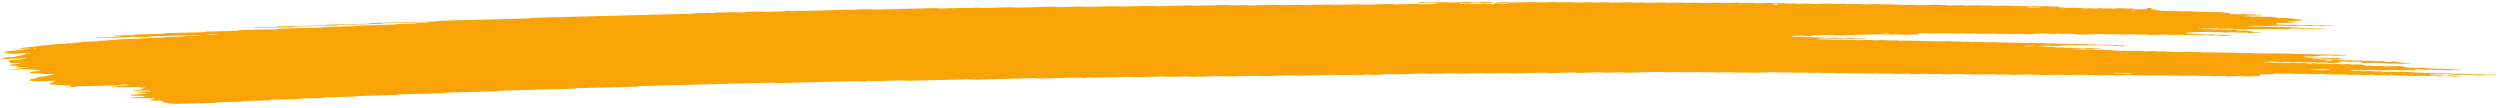 <svg width="463" height="20" viewBox="0 0 463 20" fill="none" xmlns="http://www.w3.org/2000/svg">
<path d="M434.635 10.271C434.002 10.287 433.363 10.298 432.744 10.322C432.342 10.337 432.167 10.294 431.898 10.271C431.808 10.263 431.712 10.248 431.629 10.25C431.003 10.265 430.377 10.283 429.751 10.301C429.56 10.34 429.44 10.391 429.147 10.41C428.86 10.427 428.521 10.427 428.202 10.436C427.78 10.447 427.358 10.458 426.937 10.468C426.726 10.473 426.554 10.492 426.485 10.527C426.472 10.533 426.613 10.548 426.69 10.557C426.947 10.586 427.198 10.62 427.48 10.642C427.749 10.664 428.081 10.628 428.369 10.656C429.018 10.717 429.024 10.716 429.516 10.705C429.938 10.694 430.359 10.682 430.781 10.674C430.864 10.672 430.96 10.687 431.05 10.694C431.32 10.716 431.494 10.765 431.89 10.746C432.19 10.732 432.522 10.729 432.835 10.72C433.099 10.749 433.343 10.781 433.625 10.804C433.888 10.826 433.965 10.842 433.826 10.871C433.699 10.897 433.52 10.908 433.283 10.91C433.072 10.911 432.862 10.92 432.651 10.925C432.542 10.928 432.44 10.93 432.338 10.933C431.935 10.944 431.935 10.944 431.198 10.881C430.909 10.857 430.584 10.891 430.308 10.868C430.122 10.852 429.962 10.829 429.782 10.812C429.705 10.805 429.583 10.804 429.488 10.806C429.168 10.813 428.849 10.818 428.542 10.831C428.325 10.84 428.198 10.867 428.225 10.895C428.232 10.906 428.386 10.921 428.475 10.922C428.68 10.924 428.897 10.91 429.095 10.917C429.287 10.924 429.486 10.944 429.628 10.965C429.917 11.011 430.242 10.97 430.517 10.982C430.805 10.995 431.043 11.034 431.319 11.057C431.39 11.063 431.524 11.053 431.632 11.05C431.945 11.043 432.259 11.037 432.572 11.03C432.835 11.059 433.117 11.085 433.355 11.117C433.786 11.176 434.247 11.198 434.802 11.17C435.115 11.154 435.422 11.16 435.673 11.198C435.93 11.237 436.224 11.233 436.55 11.225C436.85 11.217 437.156 11.196 437.464 11.223C438.132 11.284 438.138 11.287 438.924 11.263C439.16 11.256 439.339 11.254 439.519 11.277C439.686 11.297 439.866 11.315 440.039 11.335C440.352 11.328 440.672 11.321 440.985 11.313C441.387 11.302 441.611 11.316 441.709 11.371C441.768 11.404 441.795 11.435 441.936 11.457C442.104 11.485 442.283 11.484 442.525 11.476C442.755 11.469 442.921 11.458 443.016 11.422C443.054 11.408 443.13 11.394 443.2 11.382C443.257 11.373 443.346 11.36 443.397 11.361C443.493 11.365 443.621 11.376 443.654 11.389C443.972 11.508 443.972 11.509 444.293 11.543C444.646 11.582 445.012 11.616 445.333 11.659C445.622 11.697 445.909 11.681 446.222 11.681C446.459 11.68 446.614 11.706 446.595 11.732C446.583 11.746 446.494 11.768 446.418 11.77C445.792 11.79 445.159 11.807 444.527 11.821C444.45 11.822 444.353 11.805 444.264 11.796C444.084 11.778 443.923 11.751 443.731 11.745C443.539 11.739 443.316 11.754 443.105 11.759C442.894 11.764 442.671 11.777 442.478 11.769C442.286 11.761 442.132 11.733 441.952 11.714C441.869 11.705 441.753 11.692 441.683 11.695C441.217 11.719 440.87 11.687 440.536 11.643C440.466 11.635 440.344 11.629 440.255 11.631C439.513 11.648 438.779 11.668 438.038 11.686C437.737 11.694 437.493 11.66 437.427 11.602C437.394 11.569 437.329 11.537 437.328 11.505C437.325 11.445 436.972 11.413 436.717 11.42C436.295 11.43 435.867 11.438 435.452 11.453C435.114 11.465 434.825 11.453 434.594 11.418C434.324 11.377 434.017 11.385 433.711 11.396C433.481 11.404 433.418 11.437 433.434 11.518C433.449 11.584 433.341 11.605 432.926 11.616C432.402 11.63 431.871 11.644 431.341 11.655C431.258 11.656 431.162 11.64 431.078 11.631C430.898 11.613 430.737 11.585 430.545 11.579C430.353 11.572 430.13 11.587 429.919 11.593C429.708 11.598 429.485 11.612 429.293 11.605C429.101 11.598 428.94 11.569 428.767 11.55C428.683 11.541 428.58 11.528 428.497 11.53C428.076 11.538 427.654 11.55 427.232 11.561C426.76 11.573 426.76 11.573 426.086 11.512C425.778 11.485 425.472 11.506 425.172 11.514C424.852 11.522 424.552 11.526 424.301 11.487C424.134 11.461 423.948 11.446 423.75 11.451C423.219 11.463 422.696 11.477 422.165 11.489C422.076 11.492 421.954 11.487 421.883 11.478C421.543 11.437 421.209 11.404 420.737 11.425C420.328 11.443 419.887 11.444 419.478 11.461C419.255 11.47 419.154 11.501 419.199 11.526C419.225 11.538 419.36 11.553 419.45 11.553C419.654 11.554 419.878 11.539 420.07 11.545C420.467 11.557 420.668 11.639 421.185 11.617C421.491 11.603 421.811 11.598 422.131 11.594C422.214 11.593 422.304 11.611 422.394 11.621C422.651 11.648 422.876 11.682 423.246 11.664C423.552 11.65 423.878 11.646 424.191 11.639C424.69 11.626 424.69 11.627 425.338 11.686C425.646 11.715 425.952 11.692 426.252 11.685C426.476 11.68 426.686 11.67 426.866 11.684C427.142 11.705 427.342 11.752 427.68 11.749C428 11.746 428.313 11.732 428.632 11.727C428.831 11.724 429.017 11.74 429.177 11.766C429.345 11.793 429.524 11.805 429.741 11.799C430.054 11.791 430.374 11.781 430.693 11.776C430.783 11.775 430.886 11.784 430.969 11.791C431.149 11.809 431.322 11.83 431.495 11.848C431.808 11.842 432.128 11.84 432.435 11.828C432.671 11.819 432.837 11.823 433.03 11.843C433.274 11.87 433.474 11.917 433.869 11.894C434.067 11.883 434.298 11.886 434.495 11.876C434.738 11.863 434.904 11.868 435.078 11.898C435.406 11.954 435.816 11.954 436.237 11.933C436.696 11.909 437.043 11.937 437.39 11.98C437.756 12.025 437.756 12.024 438.041 12.133C438.125 12.164 438.362 12.179 438.56 12.173C438.893 12.163 439.181 12.168 439.425 12.205C439.682 12.246 439.989 12.241 440.302 12.23C440.717 12.215 441.132 12.202 441.473 12.259C441.641 12.287 441.82 12.293 442.043 12.287C442.676 12.269 443.315 12.258 443.934 12.236C444.311 12.222 444.53 12.253 444.786 12.28C445.133 12.316 445.512 12.349 445.514 12.426C445.515 12.439 445.605 12.454 445.682 12.464C445.849 12.484 446.029 12.502 446.202 12.522C446.459 12.551 446.709 12.576 447.06 12.56C447.367 12.547 447.693 12.543 448.006 12.534C448.319 12.525 448.606 12.52 448.889 12.557C449.217 12.6 449.564 12.64 449.936 12.671C450.199 12.694 450.543 12.655 450.825 12.686C450.998 12.704 451.165 12.726 451.351 12.742C451.428 12.749 451.55 12.744 451.652 12.742C451.863 12.738 452.08 12.735 452.285 12.725C452.521 12.714 452.7 12.716 452.88 12.738C453.047 12.759 453.214 12.787 453.406 12.793C453.694 12.802 454.012 12.763 454.302 12.808C454.45 12.831 454.636 12.852 454.828 12.859C455.02 12.866 455.243 12.851 455.448 12.852C455.538 12.852 455.647 12.868 455.698 12.88C455.731 12.887 455.687 12.906 455.642 12.916C455.585 12.928 455.503 12.943 455.42 12.945C454.787 12.963 454.155 12.978 453.522 12.995C453.145 13.005 453.145 13.005 452.382 12.943C452.202 12.928 452.004 12.931 451.781 12.938C451.481 12.947 451.174 12.964 450.86 12.946C450.449 12.88 449.943 12.874 449.407 12.9C449.184 12.91 448.979 12.911 448.812 12.892C448.459 12.854 448.087 12.82 447.772 12.776C447.528 12.742 447.412 12.739 447.312 12.786C447.28 12.801 447.249 12.816 447.256 12.83C447.296 12.879 447.368 12.928 447.408 12.977C447.421 12.991 447.371 13.006 447.34 13.021C447.239 13.062 447.104 13.059 446.879 13.025C446.654 12.991 446.385 12.968 446.027 12.984C445.721 12.998 445.388 12.996 445.082 13.011C444.609 13.033 444.276 13.001 443.935 12.959C443.865 12.95 443.743 12.945 443.653 12.947C442.702 12.97 441.756 12.996 440.804 13.019C440.6 13.024 440.414 13.009 440.253 12.982C440.086 12.956 439.9 12.942 439.695 12.947C438.852 12.968 438.008 12.987 437.165 13.013C436.82 13.024 436.545 13.011 436.307 12.976C436.127 12.951 435.96 12.943 435.737 12.946C435.494 12.949 435.322 12.959 435.201 12.988C435.087 13.015 435.171 13.032 435.427 13.053C435.703 13.077 435.96 13.107 436.223 13.135C436.434 13.131 436.645 13.123 436.85 13.124C436.939 13.124 437.023 13.142 437.113 13.151C437.37 13.18 437.607 13.208 437.971 13.193C438.278 13.179 438.604 13.176 438.917 13.167C439.351 13.156 439.351 13.156 440.057 13.218C440.236 13.233 440.428 13.232 440.658 13.223C440.856 13.216 441.061 13.23 441.203 13.26C441.261 13.271 441.243 13.291 441.123 13.356C441.125 13.404 441.259 13.383 441.302 13.351C441.371 13.306 441.236 13.291 440.981 13.316C440.803 13.334 440.714 13.359 440.76 13.38C440.786 13.391 440.908 13.404 441.123 13.356C441.684 13.297 442.112 13.29 442.521 13.274C442.763 13.265 442.917 13.269 443.11 13.295C443.341 13.325 443.573 13.357 443.949 13.342C444.358 13.324 444.793 13.322 445.208 13.307C445.591 13.293 445.791 13.336 446.035 13.362C446.33 13.392 446.655 13.358 446.924 13.375C447.206 13.393 447.406 13.436 447.732 13.444C448.204 13.417 448.507 13.466 448.866 13.499C449.148 13.523 449.48 13.502 449.78 13.491C450.119 13.479 450.4 13.49 450.638 13.525C450.908 13.565 451.209 13.556 451.515 13.547C452.231 13.527 452.256 13.525 452.674 13.579C452.976 13.618 453.263 13.6 453.563 13.595C453.827 13.622 454.083 13.65 454.359 13.674C454.43 13.68 454.564 13.67 454.672 13.667C454.985 13.659 455.305 13.651 455.618 13.643C455.829 13.638 456.052 13.623 456.244 13.629C456.436 13.636 456.597 13.664 456.77 13.683C456.944 13.701 457.123 13.72 457.29 13.74C457.547 13.769 457.791 13.794 458.149 13.779C458.455 13.766 458.775 13.762 459.094 13.753C459.497 13.742 459.484 13.745 460.234 13.804C460.638 13.836 461.052 13.797 461.462 13.793C461.666 13.791 461.865 13.802 462.006 13.83C462.064 13.842 462.046 13.862 462.066 13.878C461.012 13.905 459.951 13.928 458.91 13.961C458.507 13.974 458.295 13.938 458.077 13.909C457.717 13.862 457.246 13.931 456.905 13.87C456.699 13.833 456.404 13.813 456.053 13.831C455.849 13.841 455.631 13.839 455.421 13.848C454.884 13.87 454.392 13.871 453.961 13.804C453.813 13.78 453.602 13.767 453.447 13.745C453.267 13.72 453.094 13.706 452.883 13.711C451.931 13.735 450.986 13.759 450.04 13.785C449.957 13.787 449.875 13.802 449.805 13.812C449.627 13.84 449.685 13.862 449.973 13.879C450.07 13.885 450.147 13.898 450.237 13.908C450.41 13.926 450.571 13.956 450.763 13.963C450.955 13.97 451.179 13.956 451.389 13.951C451.6 13.946 451.824 13.931 452.016 13.937C452.208 13.944 452.368 13.972 452.548 13.99C452.632 13.999 452.735 14.013 452.818 14.012C453.24 14.006 453.655 13.995 454.076 13.986C454.34 14.013 454.565 14.051 454.878 14.06C455.077 14.066 455.288 14.055 455.492 14.057C455.582 14.058 455.697 14.073 455.743 14.085C455.768 14.093 455.686 14.113 455.623 14.123C455.381 14.16 455.048 14.153 454.748 14.165C454.422 14.178 454.128 14.174 453.877 14.136C453.71 14.111 453.524 14.097 453.32 14.102C452.789 14.115 452.265 14.13 451.735 14.14C451.646 14.143 451.537 14.134 451.453 14.127C450.78 14.067 450.78 14.065 450.307 14.078C449.611 14.097 449.611 14.097 449.142 14.045C449.052 14.035 448.955 14.016 448.879 14.017C448.137 14.033 447.403 14.049 446.668 14.072C446.425 14.079 446.259 14.079 446.079 14.053C445.925 14.032 445.745 14.007 445.553 14.001C445.354 13.995 445.138 14.01 444.927 14.015C444.716 14.02 444.493 14.033 444.307 14.025C444.115 14.017 443.947 13.99 443.78 13.97C443.607 13.95 443.422 13.951 443.185 13.959C442.457 13.981 442.451 13.979 441.726 13.918C441.642 13.911 441.533 13.903 441.444 13.905C440.914 13.917 440.39 13.932 439.86 13.944C439.655 13.949 439.456 13.936 439.315 13.907C439.257 13.896 439.275 13.876 439.235 13.838C439.19 13.829 439.242 13.845 439.255 13.859C439.351 13.857 439.466 13.859 439.536 13.851C439.715 13.832 439.803 13.808 439.758 13.787C439.732 13.777 439.61 13.763 439.533 13.763C439.393 13.763 439.272 13.784 439.235 13.838C438.834 13.87 438.405 13.877 437.99 13.893C437.748 13.903 437.594 13.898 437.401 13.873C437.17 13.841 436.932 13.811 436.556 13.826C436.147 13.844 435.712 13.847 435.291 13.861C434.805 13.877 434.591 13.789 434.182 13.791C433.76 13.793 433.338 13.809 432.917 13.821C432.546 13.831 432.546 13.831 431.777 13.768C431.494 13.744 431.163 13.778 430.887 13.754C430.701 13.738 430.54 13.715 430.361 13.698C430.284 13.691 430.162 13.691 430.067 13.693C429.536 13.705 428.999 13.713 428.489 13.735C427.908 13.761 427.465 13.733 427.048 13.675C426.524 13.686 425.993 13.692 425.476 13.711C425.099 13.725 424.88 13.693 424.624 13.666C424.534 13.657 424.457 13.642 424.36 13.639C424.264 13.635 424.149 13.643 424.047 13.645C423.626 13.656 423.191 13.661 422.782 13.679C422.278 13.702 422.083 13.621 421.693 13.612C421.432 13.66 421.294 13.726 420.776 13.731C420.355 13.735 419.933 13.751 419.511 13.762C419.301 13.767 419.09 13.773 418.879 13.777C418.54 13.787 418.382 13.825 418.454 13.884C418.494 13.916 418.527 13.949 418.56 13.981C418.626 14.039 418.468 14.088 418.2 14.095C417.459 14.114 416.724 14.134 415.983 14.151C415.785 14.156 415.592 14.139 415.432 14.113C415.264 14.086 415.079 14.075 414.874 14.079C414.133 14.098 413.398 14.118 412.657 14.135C412.574 14.137 412.465 14.127 412.382 14.12C412.202 14.102 412.029 14.081 411.855 14.062C411.433 14.072 411.018 14.078 410.603 14.089C409.932 14.107 409.932 14.108 409.438 14.054C409.348 14.044 409.258 14.026 409.175 14.027C408.855 14.031 408.542 14.041 408.223 14.05C407.284 14.075 407.283 14.075 407.007 14.046C406.757 14.018 406.532 13.985 406.155 14.001C405.747 14.019 405.312 14.025 404.89 14.035C404.577 14.042 404.264 14.05 403.951 14.052C403.868 14.053 403.778 14.034 403.688 14.024C403.431 13.994 403.181 13.969 402.829 13.986C402.625 13.996 402.408 13.998 402.197 14.003C401.648 14.017 401.648 14.017 400.744 13.958C400.654 13.952 400.545 13.945 400.456 13.948C399.715 13.966 398.98 13.986 398.239 14.003C398.149 14.005 398.04 13.999 397.951 13.994C396.938 13.937 396.938 13.937 395.865 13.965C395.456 13.975 395.443 13.979 395.013 13.927C394.82 13.904 394.66 13.893 394.437 13.9C393.593 13.924 392.743 13.94 391.907 13.968C391.53 13.98 391.311 13.95 391.055 13.924C390.965 13.915 390.868 13.895 390.791 13.896C389.948 13.915 389.105 13.938 388.261 13.957C388.185 13.959 388.088 13.939 387.998 13.931C387.825 13.913 387.658 13.886 387.466 13.88C387.267 13.875 387.05 13.889 386.833 13.894C386.303 13.907 386.303 13.906 385.687 13.848C385.603 13.841 385.494 13.83 385.411 13.832C384.568 13.852 383.718 13.869 382.881 13.897C382.402 13.913 382.075 13.885 381.735 13.844C381.664 13.835 381.542 13.831 381.453 13.833C380.501 13.856 379.555 13.881 378.603 13.904C378.405 13.909 378.213 13.893 378.052 13.867C377.795 13.827 377.495 13.832 377.175 13.841C376.441 13.861 376.434 13.861 375.998 13.813C375.908 13.804 375.83 13.791 375.734 13.786C375.645 13.781 375.53 13.784 375.434 13.786C375.012 13.796 374.591 13.807 374.169 13.818C373.747 13.829 373.319 13.835 372.904 13.851C372.393 13.872 372.148 13.808 371.788 13.779C371.265 13.792 370.728 13.8 370.211 13.821C369.815 13.836 369.628 13.793 369.365 13.771C369.275 13.763 369.178 13.746 369.095 13.748C368.143 13.77 367.191 13.794 366.246 13.821C366.016 13.827 365.862 13.819 365.67 13.795C365.239 13.742 365.22 13.744 364.504 13.764C364.191 13.773 363.891 13.781 363.621 13.741C363.383 13.704 363.095 13.695 362.757 13.707C362.342 13.722 361.913 13.73 361.492 13.74C361.07 13.751 360.649 13.766 360.227 13.771C359.888 13.776 359.682 13.73 359.412 13.706C359.329 13.699 359.214 13.698 359.118 13.7C358.696 13.709 358.262 13.716 357.853 13.733C357.355 13.754 357.078 13.7 356.725 13.668C356.648 13.662 356.52 13.666 356.424 13.668C355.683 13.686 354.949 13.706 354.208 13.725C353.944 13.699 353.675 13.673 353.412 13.647C352.99 13.657 352.568 13.668 352.147 13.677C351.827 13.685 351.501 13.688 351.201 13.703C350.812 13.723 350.618 13.677 350.355 13.654C350.266 13.646 350.169 13.63 350.086 13.632C349.556 13.643 349.025 13.655 348.502 13.671C348.003 13.688 347.802 13.6 347.393 13.601C346.971 13.602 346.536 13.615 346.128 13.633C345.655 13.653 345.322 13.622 344.981 13.58C344.911 13.571 344.789 13.566 344.699 13.568C344.169 13.58 343.645 13.595 343.115 13.607C343.026 13.609 342.917 13.604 342.827 13.598C341.814 13.54 341.814 13.539 341.374 13.551C341.061 13.559 340.741 13.569 340.422 13.574C340.332 13.576 340.223 13.567 340.14 13.559C339.472 13.499 339.472 13.498 338.993 13.51C338.572 13.521 338.15 13.532 337.728 13.543C337.465 13.517 337.196 13.491 336.932 13.465C336.409 13.478 335.872 13.488 335.354 13.505C335.112 13.513 334.952 13.51 334.765 13.486C334.534 13.456 334.303 13.422 333.92 13.439C333.511 13.457 333.076 13.459 332.661 13.473C332.163 13.491 331.955 13.402 331.552 13.403C331.13 13.404 330.696 13.417 330.287 13.435C329.815 13.456 329.481 13.424 329.141 13.382C329.07 13.373 328.948 13.368 328.859 13.37C327.696 13.399 326.54 13.428 325.377 13.459C324.662 13.477 324.662 13.478 323.298 13.425C323.202 13.421 323.099 13.417 323.003 13.419C322.581 13.428 322.147 13.435 321.738 13.452C321.24 13.472 320.963 13.419 320.61 13.387C320.533 13.38 320.412 13.384 320.31 13.386C319.99 13.393 319.677 13.402 319.358 13.41C318.936 13.421 318.515 13.432 318.093 13.443C317.83 13.417 317.56 13.391 317.297 13.365C316.773 13.378 316.236 13.385 315.719 13.406C315.323 13.422 315.136 13.38 314.873 13.357C314.783 13.349 314.687 13.332 314.604 13.333C313.652 13.355 312.7 13.378 311.755 13.406C311.365 13.418 311.184 13.373 310.921 13.351C310.831 13.344 310.729 13.331 310.646 13.333C310.013 13.347 309.381 13.364 308.748 13.381C308.39 13.391 308.39 13.391 307.608 13.33C307.518 13.323 307.416 13.316 307.326 13.318C305.32 13.368 303.32 13.421 301.314 13.47C301.11 13.475 300.924 13.46 300.763 13.434C300.596 13.407 300.41 13.394 300.205 13.399C299.362 13.419 298.512 13.438 297.676 13.464C297.331 13.475 297.055 13.462 296.817 13.428C296.637 13.402 296.471 13.393 296.247 13.399C295.826 13.411 295.404 13.421 294.982 13.431C294.561 13.442 294.139 13.453 293.717 13.464C293.296 13.475 292.867 13.481 292.452 13.498C291.942 13.519 291.69 13.458 291.337 13.427C290.705 13.442 290.072 13.457 289.446 13.473C288.603 13.494 287.759 13.517 286.916 13.537C286.839 13.539 286.743 13.521 286.653 13.512C286.39 13.488 286.197 13.453 285.807 13.464C283.916 13.517 282.012 13.561 280.115 13.613C279.719 13.624 279.545 13.582 279.275 13.559C279.185 13.552 279.083 13.539 279 13.54C277.945 13.565 276.891 13.593 275.837 13.62C275.409 13.631 275.409 13.631 274.691 13.57C274.607 13.563 274.498 13.554 274.409 13.556C273.035 13.59 271.668 13.626 270.294 13.661C270.09 13.666 269.904 13.652 269.737 13.625C269.576 13.599 269.384 13.584 269.185 13.589C267.92 13.621 266.649 13.652 265.391 13.686C265.052 13.696 264.77 13.688 264.526 13.652C264.352 13.627 264.179 13.616 263.962 13.622C262.065 13.671 260.167 13.717 258.27 13.769C257.906 13.779 257.649 13.76 257.418 13.728C257.232 13.702 257.071 13.697 256.841 13.701C256.599 13.706 256.452 13.717 256.319 13.747C256.148 13.785 256.041 13.833 255.631 13.836C255.209 13.839 254.781 13.851 254.366 13.868C253.971 13.885 253.784 13.841 253.533 13.814C253.347 13.796 253.174 13.793 252.938 13.802C252.721 13.809 252.587 13.826 252.46 13.858C252.182 13.925 252.156 13.925 251.809 13.883C251.623 13.86 251.456 13.842 251.251 13.846C250.408 13.866 249.565 13.888 248.721 13.911C248.236 13.924 248.23 13.926 247.863 13.877C247.683 13.852 247.51 13.84 247.299 13.846C244.98 13.906 242.661 13.963 240.342 14.026C239.985 14.036 239.741 14.015 239.484 13.986C239.4 13.976 239.317 13.962 239.221 13.958C239.125 13.954 239.016 13.958 238.914 13.96C237.227 14.003 235.534 14.044 233.854 14.091C233.471 14.102 233.265 14.071 233.002 14.045C232.912 14.037 232.835 14.023 232.739 14.019C232.643 14.016 232.528 14.023 232.426 14.026C230.739 14.069 229.046 14.109 227.366 14.157C226.963 14.168 226.789 14.127 226.526 14.105C226.436 14.097 226.34 14.082 226.257 14.084C225.727 14.095 225.203 14.11 224.673 14.123C223.408 14.156 222.142 14.187 220.878 14.22C220.392 14.233 220.178 14.146 219.769 14.15C219.238 14.155 218.715 14.175 218.184 14.189C217.763 14.2 217.341 14.21 216.919 14.221C216.504 14.232 216.504 14.232 215.466 14.175C215.376 14.171 215.267 14.164 215.178 14.166C213.702 14.203 212.22 14.239 210.751 14.279C210.412 14.288 210.13 14.283 209.886 14.247C209.713 14.221 209.533 14.208 209.322 14.214C207.105 14.271 204.895 14.328 202.678 14.383C202.595 14.385 202.486 14.375 202.402 14.367C202.223 14.35 202.049 14.329 201.876 14.311C201.749 14.333 201.583 14.354 201.501 14.38C201.387 14.414 201.234 14.424 200.991 14.43C200.749 14.436 200.595 14.434 200.402 14.408C200.171 14.377 199.934 14.352 199.557 14.362C197.238 14.425 194.918 14.482 192.599 14.543C192.216 14.553 192.036 14.51 191.766 14.487C191.676 14.48 191.573 14.47 191.49 14.472C190.538 14.494 189.593 14.519 188.641 14.543C186.003 14.611 183.364 14.675 180.732 14.746C180.253 14.759 179.926 14.735 179.585 14.693C179.515 14.684 179.393 14.679 179.304 14.681C175.611 14.774 171.918 14.869 168.232 14.963C168.034 14.968 167.841 14.952 167.681 14.927C167.513 14.9 167.327 14.887 167.123 14.892C165.436 14.935 163.75 14.978 162.063 15.022C161.642 15.033 161.635 15.033 161.199 14.986C161.109 14.976 161.012 14.958 160.942 14.96C160.795 14.965 160.655 14.989 160.554 15.023C160.453 15.058 160.294 15.068 160.057 15.075C159.814 15.082 159.655 15.079 159.468 15.056C159.231 15.026 159.012 14.998 158.629 15.008C153.78 15.135 148.931 15.257 144.082 15.383C143.692 15.393 143.511 15.352 143.242 15.329C143.152 15.322 143.062 15.312 142.966 15.31C142.864 15.309 142.756 15.314 142.653 15.317C134.744 15.519 126.835 15.722 118.926 15.923C118.453 15.935 118.459 15.935 117.945 16.026C117.881 16.037 117.799 16.051 117.709 16.053C115.288 16.117 112.86 16.178 110.432 16.24C109.378 16.267 108.324 16.295 107.27 16.32C106.893 16.329 106.893 16.329 105.995 16.436C105.919 16.445 105.83 16.457 105.74 16.459C101.524 16.567 97.307 16.675 93.084 16.781C92.752 16.789 92.484 16.807 92.332 16.854C92.225 16.888 92.085 16.907 91.874 16.913C88.922 16.989 85.971 17.065 83.013 17.139C82.662 17.148 82.451 17.175 82.28 17.217C82.223 17.231 82.173 17.246 82.09 17.256C82.013 17.265 81.899 17.268 81.803 17.271C79.273 17.335 76.743 17.402 74.207 17.464C73.83 17.473 73.677 17.509 73.493 17.547C73.43 17.56 73.386 17.578 73.303 17.587C73.22 17.595 73.099 17.595 72.996 17.597C70.888 17.65 68.78 17.705 66.672 17.759C66.262 17.754 66.175 17.811 65.978 17.845C65.908 17.857 65.857 17.873 65.775 17.881C65.685 17.889 65.57 17.888 65.461 17.89C63.775 17.933 62.088 17.978 60.395 18.018C60.005 18.027 59.931 18.077 59.721 18.111C59.651 18.122 59.581 18.139 59.498 18.142C58.444 18.171 57.39 18.198 56.336 18.224C55.984 18.232 55.984 18.231 55.368 18.329C55.298 18.34 55.215 18.352 55.126 18.355C53.547 18.396 51.963 18.436 50.379 18.477C50.174 18.482 50.035 18.505 49.933 18.539C49.832 18.572 49.686 18.594 49.482 18.599C48.217 18.632 46.952 18.666 45.687 18.695C45.335 18.703 45.106 18.728 44.954 18.772C44.84 18.806 44.7 18.822 44.477 18.828C43.212 18.86 41.947 18.895 40.675 18.923C40.305 18.931 40.114 18.964 39.962 19.006C39.842 19.039 39.701 19.051 39.465 19.057C37.146 19.114 34.82 19.172 32.508 19.236C32.118 19.247 31.919 19.212 31.662 19.188C31.296 19.153 30.956 19.116 30.953 19.039C30.953 19.027 30.843 19.014 30.766 19.004C30.195 18.93 30.195 18.93 30.102 18.852C30.049 18.803 29.99 18.754 29.943 18.705C29.857 18.624 29.652 18.604 29.064 18.619C28.853 18.624 28.642 18.631 28.431 18.634C28.118 18.642 27.881 18.609 27.821 18.55C27.788 18.518 27.748 18.485 27.715 18.453C28.035 18.445 28.028 18.444 28.587 18.325C28.821 18.274 28.821 18.274 28.366 18.224C28.192 18.206 28.025 18.185 27.839 18.167C27.756 18.16 27.647 18.155 27.557 18.157C27.027 18.169 26.503 18.182 25.979 18.196C25.136 18.218 25.136 18.218 24.275 18.118C24.205 18.11 24.095 18.095 24.108 18.088C24.177 18.051 24.349 18.035 24.566 18.031C24.886 18.025 25.199 18.015 25.512 18.008C25.723 18.003 25.933 17.997 26.144 17.992C26.341 17.954 26.544 17.918 26.729 17.879C27.021 17.82 27.02 17.818 26.616 17.777C26.359 17.75 26.083 17.725 25.82 17.7C25.507 17.707 25.188 17.716 24.875 17.723C24.479 17.732 24.318 17.714 24.213 17.65C24.122 17.594 24.229 17.546 24.535 17.534C24.848 17.522 25.142 17.514 25.3 17.464C25.452 17.415 25.72 17.397 26.052 17.393C26.263 17.39 26.474 17.383 26.685 17.377C26.959 17.369 27.105 17.319 27.045 17.262C27.012 17.226 26.947 17.196 26.697 17.188C25.589 17.154 25.576 17.155 25.024 17.088C24.973 17.082 24.934 17.064 24.953 17.055C24.984 17.041 25.054 17.019 25.13 17.016C25.865 16.994 26.599 16.974 27.334 16.959C27.577 16.954 27.756 16.948 27.838 16.911C27.951 16.861 27.898 16.815 27.673 16.78C27.602 16.77 27.487 16.756 27.41 16.757C26.567 16.775 25.73 16.797 24.886 16.815C24.81 16.817 24.668 16.801 24.636 16.788C24.571 16.764 24.666 16.733 24.889 16.722C25.183 16.707 25.483 16.706 25.68 16.657C25.952 16.587 26.289 16.523 26.593 16.456C26.644 16.444 26.726 16.421 26.707 16.419C26.547 16.398 26.36 16.381 26.193 16.36C25.911 16.326 25.909 16.278 25.971 16.232C26.021 16.194 26.212 16.18 26.449 16.18C26.551 16.179 26.679 16.179 26.762 16.171C26.979 16.149 27.048 16.121 26.938 16.101C26.874 16.089 26.758 16.072 26.682 16.074C25.314 16.107 23.941 16.139 22.58 16.179C22.178 16.191 21.991 16.154 21.747 16.128C21.561 16.107 21.388 16.099 21.158 16.114C20.941 16.128 20.73 16.12 20.595 16.087C20.485 16.061 20.676 16.038 21.193 16.012C21.288 16.008 21.397 16.005 21.467 15.995C22.205 15.888 22.205 15.887 22.716 15.873C23.214 15.861 23.214 15.86 23.474 15.802C23.595 15.776 23.728 15.749 23.842 15.722C23.887 15.711 23.963 15.691 23.937 15.685C23.795 15.655 23.603 15.648 23.379 15.655C22.881 15.672 22.293 15.658 22.034 15.752C21.933 15.787 21.773 15.797 21.543 15.803C19.23 15.861 16.918 15.922 14.599 15.978C14.222 15.987 14.05 16.023 13.905 16.063C13.778 16.097 13.638 16.107 13.395 16.113C13.152 16.119 12.96 16.122 12.819 16.089C12.735 16.07 12.804 16.042 12.995 16.015C13.268 15.975 13.215 15.926 13.124 15.88C13.059 15.849 12.86 15.828 12.649 15.83C12.336 15.834 12.036 15.845 11.772 15.805C11.618 15.783 11.425 15.767 11.252 15.747C10.918 15.707 10.584 15.666 10.118 15.693C9.798 15.683 9.573 15.647 9.316 15.62C8.886 15.575 8.848 15.568 9.153 15.52C9.496 15.465 9.225 15.395 9.415 15.341C9.617 15.284 9.897 15.234 10.144 15.181C10.208 15.167 10.265 15.154 10.328 15.14C10.181 15.121 10.045 15.096 9.872 15.083C9.648 15.065 9.532 15.043 9.542 14.982C9.497 14.973 9.517 14.996 9.569 15.002C9.626 15.008 9.767 15.003 9.837 14.996C10.015 14.977 10.104 14.953 10.058 14.932C10.033 14.921 9.911 14.908 9.834 14.908C9.693 14.908 9.572 14.929 9.536 14.982C8.821 15.023 8.08 15.043 7.339 15.059C7.262 15.061 7.166 15.041 7.076 15.031C6.78 14.998 6.78 14.999 5.917 14.989C5.827 14.988 5.705 14.974 5.66 14.961C5.472 14.901 5.476 14.835 5.385 14.771C5.549 14.729 5.714 14.689 5.885 14.649C6.227 14.567 6.673 14.495 6.938 14.405C6.879 14.357 6.8 14.309 7.08 14.27C7.877 14.22 7.871 14.22 8.087 14.173C8.702 14.039 9.311 13.904 9.952 13.772C10.123 13.738 10.123 13.719 9.815 13.704C9.719 13.7 9.617 13.7 9.515 13.701C9.195 13.708 8.876 13.726 8.563 13.722C8.249 13.72 8.017 13.676 7.761 13.65C7.497 13.622 7.234 13.594 6.971 13.565C6.671 13.568 6.371 13.596 6.069 13.552C5.837 13.517 5.549 13.493 5.286 13.464C5.481 13.39 5.85 13.332 6.135 13.267C6.395 13.206 6.402 13.207 7.103 13.161C7.435 13.139 7.546 13.028 7.263 12.996C6.923 12.956 6.564 12.92 6.217 12.883C5.917 12.886 5.611 12.912 5.321 12.868C5.096 12.835 4.84 12.812 4.469 12.825C3.843 12.847 3.204 12.858 2.572 12.876C2.355 12.882 2.118 12.878 2.021 12.844C1.956 12.821 2.14 12.788 2.351 12.781C2.67 12.771 2.958 12.76 3.116 12.71C3.267 12.661 3.548 12.646 3.88 12.639C3.97 12.637 4.072 12.626 4.116 12.614C4.344 12.557 4.598 12.507 5.091 12.509C5.295 12.489 5.402 12.465 5.338 12.441C5.299 12.428 5.164 12.412 5.087 12.414C4.557 12.424 4.026 12.434 3.509 12.452C3.266 12.46 3.081 12.461 2.926 12.432C2.817 12.412 2.874 12.386 3.077 12.357C3.255 12.333 3.305 12.304 3.291 12.271C3.257 12.193 3.064 12.17 2.45 12.175C2.009 12.179 1.9 12.167 1.802 12.1C1.775 12.084 1.711 12.062 1.755 12.052C2.028 11.985 2.204 11.902 2.721 11.87C2.925 11.858 3.142 11.858 3.269 11.833C3.396 11.807 3.51 11.778 3.643 11.753C3.809 11.723 3.923 11.696 3.845 11.677C3.716 11.644 3.511 11.641 3.275 11.653C3.071 11.663 2.854 11.664 2.643 11.67C2.266 11.681 1.958 11.655 1.912 11.612C1.786 11.498 1.654 11.385 1.541 11.271C1.528 11.257 1.559 11.239 1.61 11.227C1.787 11.186 1.978 11.146 2.162 11.106C2.377 11.06 2.723 11.069 3.017 11.06C3.432 11.047 3.432 11.048 3.985 10.953C4.201 10.916 4.579 10.93 4.801 10.897C4.871 10.886 4.979 10.868 4.96 10.858C4.934 10.846 4.806 10.836 4.71 10.83C4.62 10.824 4.511 10.821 4.415 10.824C3.252 10.853 2.096 10.884 0.933 10.912C0.735 10.916 0.517 10.895 0.446 10.864C0.374 10.836 0.392 10.802 0.378 10.769C0.562 10.729 0.772 10.691 0.93 10.648C1.05 10.614 1.19 10.6 1.433 10.598C1.753 10.595 2.066 10.583 2.424 10.574C3.083 10.43 3.73 10.279 4.441 10.136C4.727 10.077 4.654 10.018 4.71 9.956C4.765 9.899 5.194 9.908 5.481 9.891C5.711 9.877 5.786 9.846 5.696 9.824C5.644 9.812 5.529 9.797 5.439 9.797C5.228 9.797 5.017 9.806 4.807 9.811C4.596 9.816 4.353 9.813 4.181 9.83C4.015 9.845 3.907 9.879 3.8 9.907C3.679 9.939 3.52 9.95 3.277 9.952C2.964 9.954 2.651 9.963 2.338 9.97C1.991 9.931 1.631 9.894 1.297 9.854C1.233 9.846 1.22 9.823 1.225 9.809C1.237 9.77 1.14 9.747 0.928 9.728C0.749 9.712 0.601 9.69 0.434 9.67C0.561 9.644 0.7 9.618 0.802 9.589C1.023 9.529 1.303 9.486 1.789 9.488C1.98 9.449 2.131 9.402 2.38 9.376C2.615 9.35 3.019 9.375 3.196 9.317C3.285 9.289 3.418 9.256 3.59 9.244C3.864 9.226 4.223 9.235 4.381 9.18C4.475 9.149 4.615 9.12 4.8 9.112C5.011 9.103 5.228 9.101 5.381 9.083C5.464 9.073 5.553 9.057 5.552 9.043C5.552 9.034 5.424 9.021 5.334 9.015C5.25 9.008 5.141 9.003 5.046 9.005C4.726 9.011 4.413 9.022 4.094 9.028C4.004 9.03 3.902 9.023 3.805 9.017C3.524 9.001 3.542 8.982 3.764 8.946C3.987 8.912 4.145 8.867 4.329 8.827C4.534 8.82 4.79 8.823 4.93 8.804C5.165 8.774 5.33 8.729 5.52 8.691C5.731 8.685 5.948 8.683 6.146 8.672C6.229 8.668 6.267 8.647 6.337 8.634C6.464 8.609 6.571 8.574 6.743 8.562C7.024 8.544 7.37 8.551 7.534 8.497C7.629 8.465 7.774 8.432 7.953 8.43C8.452 8.426 8.661 8.372 8.915 8.32C9.105 8.282 9.515 8.302 9.725 8.263C9.865 8.238 9.966 8.208 10.106 8.184C10.163 8.174 10.284 8.17 10.38 8.167C10.904 8.152 11.434 8.141 11.958 8.125C12.041 8.122 12.117 8.107 12.181 8.095C12.314 8.07 12.396 8.034 12.562 8.017C12.727 8.001 12.964 8.001 13.168 7.996C13.826 7.981 13.878 7.985 14.175 7.901C14.416 7.833 15.012 7.881 15.208 7.806C15.321 7.763 15.531 7.728 15.908 7.723C16.439 7.716 16.962 7.697 17.492 7.684C17.965 7.672 17.959 7.672 18.467 7.58C18.696 7.539 19.035 7.545 19.335 7.537C19.655 7.529 19.948 7.517 20.1 7.468C20.252 7.419 20.532 7.404 20.858 7.397C21.159 7.39 21.498 7.395 21.733 7.355C22.305 7.261 22.299 7.26 22.701 7.25C23.334 7.234 23.966 7.218 24.599 7.201C25.02 7.19 25.461 7.188 25.857 7.166C26.144 7.15 26.27 7.095 26.454 7.057C26.978 7.042 27.502 7.027 28.026 7.013C28.76 6.993 29.501 6.976 30.242 6.957C30.561 6.919 30.603 6.837 31.14 6.832C31.459 6.83 31.772 6.818 32.092 6.81C32.622 6.796 33.145 6.778 33.676 6.771C34.079 6.766 34.147 6.713 34.357 6.679C34.427 6.667 34.49 6.651 34.573 6.648C35.403 6.62 36.26 6.614 37.071 6.573C37.154 6.569 37.23 6.549 37.248 6.534C37.261 6.526 37.151 6.511 37.081 6.504C36.998 6.497 36.889 6.489 36.799 6.491C34.16 6.557 31.522 6.625 28.884 6.691C28.513 6.701 28.513 6.7 27.615 6.809C27.539 6.818 27.45 6.827 27.354 6.83C26.932 6.842 26.504 6.849 26.089 6.864C25.75 6.876 25.469 6.864 25.224 6.829C25.051 6.803 24.871 6.796 24.654 6.798C24.411 6.801 24.252 6.812 24.112 6.838C23.928 6.875 23.834 6.922 23.444 6.932C21.649 6.974 19.853 7.022 18.065 7.068C17.815 7.054 17.692 7.033 17.756 7.009C17.793 6.994 17.869 6.974 17.946 6.972C18.681 6.952 19.422 6.934 20.156 6.914C20.259 6.911 20.399 6.913 20.456 6.903C20.736 6.859 20.836 6.787 21.367 6.782C21.674 6.779 21.986 6.764 22.28 6.75C22.363 6.746 22.439 6.725 22.457 6.711C22.464 6.703 22.361 6.688 22.284 6.681C22.001 6.653 21.677 6.687 21.395 6.668C21.298 6.661 21.164 6.651 21.144 6.639C21.131 6.628 21.239 6.611 21.315 6.6C21.385 6.59 21.481 6.581 21.576 6.578C22.42 6.555 23.263 6.531 24.107 6.513C24.452 6.506 24.694 6.482 24.846 6.437C24.959 6.403 25.099 6.385 25.317 6.38C26.792 6.344 28.268 6.303 29.75 6.269C30.121 6.261 30.312 6.229 30.464 6.186C30.584 6.153 30.724 6.141 30.961 6.135C33.075 6.083 35.177 6.026 37.292 5.976C37.682 5.967 37.795 5.925 37.992 5.888C38.062 5.876 38.106 5.86 38.195 5.852C38.285 5.844 38.4 5.845 38.508 5.843C40.195 5.8 41.882 5.755 43.575 5.715C43.971 5.706 44.046 5.657 44.249 5.622C44.319 5.611 44.382 5.594 44.465 5.591C45.73 5.557 46.995 5.525 48.26 5.492C49.103 5.471 49.947 5.449 50.79 5.428C51.205 5.418 51.205 5.417 51.765 5.323C51.828 5.313 51.917 5.3 52 5.297C54.428 5.233 56.849 5.173 59.277 5.11C59.481 5.105 59.628 5.082 59.729 5.049C59.83 5.015 59.976 4.993 60.174 4.988C62.072 4.938 63.969 4.89 65.873 4.843C66.218 4.835 66.46 4.811 66.612 4.767C66.726 4.733 66.866 4.716 67.083 4.711C68.981 4.663 70.878 4.612 72.782 4.567C73.146 4.558 73.324 4.524 73.501 4.485C73.565 4.471 73.615 4.448 73.692 4.446C74.637 4.419 75.576 4.39 76.528 4.371C76.924 4.363 77.057 4.322 77.216 4.282C77.343 4.251 77.489 4.24 77.732 4.236C78.263 4.227 78.786 4.21 79.304 4.193C79.38 4.19 79.475 4.169 79.481 4.155C79.493 4.129 79.345 4.112 79.102 4.103C76.572 4.167 74.036 4.232 71.506 4.296C71.091 4.307 71.091 4.307 70.531 4.401C70.468 4.412 70.379 4.425 70.289 4.428C67.862 4.49 65.44 4.552 63.013 4.614C62.808 4.619 62.662 4.642 62.561 4.675C62.46 4.709 62.313 4.732 62.115 4.737C59.796 4.796 57.477 4.857 55.152 4.913C54.807 4.921 54.565 4.944 54.413 4.989C54.299 5.023 54.159 5.04 53.941 5.045C51.725 5.101 49.514 5.16 47.291 5.213C47.067 5.218 46.9 5.19 46.912 5.163C46.918 5.149 47.013 5.127 47.089 5.125C48.245 5.092 49.395 5.058 50.558 5.033C50.948 5.025 51.062 4.982 51.258 4.946C51.322 4.933 51.373 4.916 51.455 4.909C51.545 4.901 51.66 4.902 51.768 4.9C54.509 4.83 57.25 4.758 59.997 4.692C60.393 4.682 60.468 4.634 60.672 4.599C60.741 4.587 60.805 4.57 60.888 4.568C61.731 4.544 62.574 4.523 63.418 4.502C64.893 4.464 66.369 4.427 67.851 4.389C68.279 4.378 68.279 4.378 68.826 4.285C68.889 4.274 68.979 4.261 69.062 4.259C72.965 4.158 76.869 4.058 80.772 3.959C80.977 3.954 81.123 3.931 81.224 3.898C81.325 3.865 81.471 3.842 81.669 3.836C86.946 3.701 92.217 3.566 97.494 3.432C97.839 3.423 98.081 3.403 98.233 3.356C98.341 3.323 98.487 3.305 98.704 3.299C104.505 3.151 110.306 3.003 116.113 2.854C120.017 2.755 123.92 2.654 127.824 2.556C128.182 2.548 128.372 2.517 128.55 2.477C128.607 2.463 128.664 2.44 128.74 2.438C129.577 2.413 130.414 2.391 131.251 2.368C131.514 2.394 131.777 2.42 132.04 2.446C132.237 2.409 132.428 2.37 132.625 2.333C133.89 2.304 135.135 2.26 136.413 2.246C136.497 2.245 136.587 2.263 136.677 2.273C137.274 2.335 137.612 2.33 137.987 2.247C138.12 2.218 138.234 2.191 138.438 2.186C139.071 2.168 139.71 2.156 140.336 2.135C140.674 2.124 140.956 2.134 141.2 2.17C141.374 2.195 141.553 2.206 141.764 2.2C142.927 2.17 144.083 2.141 145.246 2.11C145.329 2.108 145.405 2.091 145.469 2.079C145.602 2.053 145.716 2.026 145.843 1.999C146.016 2.016 146.209 2.029 146.35 2.05C146.53 2.076 146.696 2.076 146.939 2.069C151.577 1.949 156.222 1.832 160.86 1.71C161.256 1.7 161.43 1.742 161.7 1.763C161.789 1.771 161.879 1.781 161.975 1.783C162.078 1.785 162.186 1.779 162.288 1.776C165.77 1.687 169.252 1.598 172.734 1.509C173.194 1.497 173.194 1.497 173.88 1.558C173.964 1.566 174.073 1.574 174.162 1.571C175.747 1.533 177.331 1.491 178.909 1.451C179.113 1.446 179.287 1.462 179.473 1.485C179.839 1.529 179.865 1.529 180.131 1.464C180.258 1.433 180.391 1.415 180.602 1.406C180.832 1.396 181.017 1.399 181.197 1.416C181.454 1.441 181.641 1.482 182.03 1.471C183.717 1.425 185.41 1.386 187.09 1.338C187.473 1.327 187.679 1.361 187.936 1.385C188.026 1.394 188.109 1.408 188.205 1.411C188.301 1.414 188.416 1.407 188.518 1.404C190.627 1.35 192.741 1.297 194.843 1.24C195.239 1.229 195.413 1.271 195.683 1.293C195.773 1.301 195.875 1.314 195.958 1.312C197.223 1.282 198.495 1.249 199.76 1.216C200.213 1.204 200.213 1.205 200.906 1.265C200.99 1.273 201.099 1.281 201.188 1.279C202.664 1.242 204.146 1.204 205.622 1.166C206.075 1.155 206.075 1.155 207.388 1.205C207.484 1.209 207.587 1.215 207.683 1.213C209.369 1.17 211.062 1.129 212.749 1.083C213.087 1.074 213.369 1.082 213.613 1.117C213.787 1.143 213.966 1.154 214.177 1.148C216.075 1.099 217.979 1.052 219.87 1.001C220.234 0.991 220.471 1.012 220.728 1.041C220.811 1.051 220.895 1.064 220.991 1.068C221.087 1.072 221.196 1.068 221.298 1.065C223.195 1.017 225.099 0.971 226.99 0.918C227.373 0.907 227.579 0.941 227.836 0.965C227.926 0.974 228.022 0.992 228.099 0.991C228.84 0.974 229.581 0.959 230.316 0.934C230.712 0.92 230.886 0.966 231.156 0.987C231.245 0.994 231.348 1.009 231.431 1.007C233.016 0.968 234.6 0.927 236.178 0.886C236.402 0.88 236.568 0.889 236.748 0.914C236.986 0.948 237.262 0.962 237.607 0.951C238.341 0.928 239.082 0.913 239.823 0.894C240.258 0.883 240.258 0.883 241.59 0.934C241.686 0.937 241.788 0.943 241.884 0.941C243.149 0.91 244.421 0.879 245.679 0.844C246.018 0.834 246.299 0.843 246.544 0.878C246.717 0.904 246.89 0.915 247.107 0.909C248.27 0.879 249.427 0.849 250.589 0.819C251.011 0.808 251.432 0.79 251.854 0.789C252.161 0.79 252.387 0.837 252.663 0.861C252.74 0.868 252.867 0.86 252.97 0.858C254.445 0.82 255.928 0.785 257.397 0.743C257.78 0.732 257.986 0.765 258.243 0.79C258.333 0.799 258.429 0.816 258.506 0.815C259.036 0.804 259.56 0.79 260.09 0.777C260.723 0.761 261.362 0.749 261.988 0.727C262.499 0.709 262.693 0.795 263.103 0.798C263.416 0.8 263.735 0.784 264.048 0.776C264.681 0.76 265.313 0.742 265.946 0.728C266.17 0.723 266.342 0.707 266.411 0.672C266.423 0.665 266.314 0.65 266.243 0.641C265.389 0.541 265.389 0.541 264.533 0.563C264.003 0.577 263.479 0.591 262.949 0.603C262.859 0.605 262.757 0.597 262.667 0.591C262.411 0.574 262.435 0.555 262.651 0.519C262.868 0.484 263.032 0.44 263.216 0.4C263.479 0.426 263.736 0.451 263.999 0.477C264.21 0.472 264.421 0.466 264.632 0.461C265.686 0.435 266.74 0.408 267.794 0.384C267.871 0.382 267.968 0.402 268.057 0.412C268.314 0.44 268.545 0.465 268.916 0.454C269.861 0.425 270.813 0.404 271.759 0.379C272.174 0.368 272.174 0.368 272.905 0.429C272.989 0.436 273.098 0.444 273.187 0.442C274.139 0.419 275.084 0.394 276.036 0.37C276.241 0.365 276.44 0.378 276.588 0.407C276.646 0.419 276.634 0.438 276.883 0.599C277.642 0.73 278.159 0.716 278.683 0.704C278.907 0.699 279.105 0.694 279.251 0.675C279.328 0.664 279.423 0.648 279.423 0.635C279.422 0.625 279.281 0.61 279.191 0.608C278.558 0.588 277.958 0.63 277.338 0.639C277.05 0.643 276.8 0.608 276.747 0.552C276.733 0.537 276.713 0.52 276.694 0.504C276.674 0.488 276.661 0.472 276.641 0.456C276.391 0.451 276.245 0.469 276.137 0.502C276.049 0.53 275.922 0.561 275.75 0.576C275.578 0.592 275.341 0.589 275.13 0.594C274.926 0.599 274.702 0.612 274.51 0.605C274.318 0.597 274.164 0.569 273.984 0.551C273.901 0.542 273.798 0.529 273.715 0.531C272.98 0.548 272.252 0.565 271.523 0.587C271.14 0.599 270.947 0.558 270.703 0.532C270.51 0.512 270.319 0.517 270.288 0.563C270.209 0.671 270.505 0.716 271.156 0.695C271.693 0.677 272.179 0.674 272.603 0.741C272.661 0.75 272.796 0.754 272.879 0.752C273.403 0.74 273.92 0.725 274.444 0.713C274.54 0.711 274.642 0.715 274.732 0.719C276.038 0.772 276.038 0.773 276.479 0.761C276.69 0.755 276.894 0.75 276.87 0.6C277.267 0.44 277.906 0.429 278.525 0.405C278.928 0.39 279.102 0.434 279.365 0.456C279.455 0.464 279.551 0.48 279.634 0.478C281.008 0.445 282.375 0.41 283.742 0.374C283.972 0.368 284.139 0.373 284.319 0.399C284.55 0.431 284.807 0.452 285.171 0.44C285.899 0.416 286.64 0.401 287.381 0.382C287.758 0.372 287.758 0.372 288.521 0.432C288.605 0.439 288.713 0.447 288.803 0.445C289.544 0.428 290.279 0.407 291.014 0.389C291.218 0.385 291.404 0.398 291.565 0.425C291.726 0.451 291.918 0.465 292.116 0.46C292.857 0.442 293.592 0.422 294.327 0.404C294.416 0.402 294.525 0.409 294.608 0.416C295.391 0.477 295.391 0.477 295.748 0.467C296.272 0.452 296.809 0.445 297.326 0.425C297.831 0.406 298.095 0.463 298.442 0.494C299.387 0.471 300.339 0.452 301.278 0.424C301.661 0.413 301.867 0.445 302.124 0.47C302.214 0.479 302.304 0.498 302.387 0.497C302.707 0.493 303.02 0.482 303.333 0.474C303.646 0.466 303.965 0.458 304.278 0.45C304.637 0.479 304.877 0.546 305.387 0.523C305.694 0.509 306.02 0.506 306.333 0.498C306.646 0.49 306.965 0.482 307.278 0.474C307.489 0.469 307.706 0.466 307.911 0.457C308.287 0.442 308.475 0.491 308.744 0.512C308.834 0.519 308.937 0.531 309.02 0.529C309.652 0.515 310.291 0.503 310.911 0.48C311.39 0.462 311.717 0.492 312.057 0.533C312.128 0.542 312.25 0.547 312.339 0.545C313.08 0.528 313.815 0.507 314.549 0.489C314.748 0.484 314.94 0.5 315.101 0.525C315.268 0.552 315.454 0.565 315.658 0.56C316.393 0.542 317.134 0.522 317.869 0.504C317.958 0.502 318.067 0.51 318.151 0.518C318.869 0.579 318.869 0.58 319.291 0.568C319.393 0.565 319.502 0.563 319.604 0.56C320.128 0.546 320.671 0.541 321.182 0.517C321.769 0.49 322.199 0.524 322.617 0.58C323.14 0.568 323.677 0.561 324.188 0.541C324.571 0.526 324.777 0.563 325.034 0.588C325.124 0.597 325.22 0.614 325.297 0.612C326.038 0.596 326.779 0.581 327.508 0.556C327.904 0.542 328.078 0.586 328.347 0.609C328.437 0.617 328.533 0.63 328.616 0.628C329.038 0.62 329.46 0.609 329.882 0.598C330.374 0.585 330.373 0.586 331.028 0.646C331.336 0.674 331.642 0.651 331.942 0.644C332.262 0.636 332.562 0.63 332.819 0.671C332.98 0.696 333.173 0.712 333.371 0.708C333.792 0.699 334.221 0.69 334.636 0.675C334.968 0.663 335.256 0.671 335.5 0.707C335.674 0.733 335.853 0.746 336.064 0.74C337.01 0.716 337.961 0.691 338.907 0.668C338.99 0.666 339.105 0.675 339.183 0.684C339.362 0.702 339.536 0.721 339.709 0.741C340.124 0.732 340.553 0.728 340.961 0.714C341.396 0.7 341.792 0.695 342.133 0.749C342.204 0.761 342.307 0.778 342.39 0.777C342.709 0.773 343.022 0.763 343.335 0.755C343.648 0.747 343.968 0.739 344.281 0.731C344.646 0.755 344.879 0.826 345.39 0.803C345.696 0.79 346.022 0.787 346.335 0.779C346.648 0.771 346.968 0.762 347.281 0.755C347.383 0.753 347.498 0.748 347.588 0.752C347.684 0.756 347.767 0.769 347.851 0.779C348.108 0.808 348.345 0.836 348.709 0.819C349.016 0.805 349.342 0.802 349.655 0.794C350.083 0.783 350.083 0.783 350.795 0.844C351.083 0.87 351.408 0.836 351.684 0.858C351.87 0.873 352.031 0.897 352.211 0.914C352.288 0.921 352.409 0.924 352.499 0.922C352.92 0.913 353.348 0.904 353.764 0.889C354.102 0.877 354.384 0.889 354.622 0.924C354.795 0.95 354.968 0.96 355.185 0.955C356.24 0.927 357.294 0.903 358.342 0.872C358.699 0.861 358.988 0.878 359.187 0.913C359.528 0.974 360.005 0.902 360.359 0.951C360.577 0.982 360.796 1.017 361.192 1.002C361.92 0.977 362.661 0.963 363.396 0.945C363.659 0.971 363.922 0.998 364.192 1.024C364.613 1.013 365.035 1.002 365.457 0.992C365.77 0.984 366.089 0.976 366.402 0.969C366.505 0.967 366.613 0.963 366.709 0.968C366.805 0.972 366.883 0.985 366.972 0.995C367.415 1.043 367.415 1.044 368.144 1.024C368.457 1.015 368.757 1.009 369.021 1.049C369.265 1.085 369.553 1.092 369.885 1.081C370.511 1.061 371.144 1.046 371.783 1.032C371.981 1.027 372.167 1.044 372.334 1.069C372.585 1.11 372.892 1.106 373.205 1.095C373.62 1.081 374.028 1.067 374.382 1.122C374.453 1.134 374.562 1.151 374.639 1.15C375.163 1.142 375.694 1.136 376.204 1.117C376.715 1.098 376.967 1.159 377.32 1.188C377.844 1.175 378.374 1.162 378.898 1.15C379 1.147 379.121 1.138 379.211 1.143C379.589 1.163 379.809 1.237 380.326 1.214C380.626 1.201 380.952 1.197 381.265 1.194C381.348 1.193 381.458 1.21 381.516 1.223C381.548 1.23 381.517 1.248 381.479 1.258C381.365 1.286 381.225 1.311 381.124 1.34C381.111 1.344 381.233 1.361 381.304 1.369C381.477 1.387 381.675 1.384 381.905 1.376C382.103 1.369 382.308 1.383 382.45 1.412C382.508 1.424 382.489 1.444 382.37 1.509C382.372 1.557 382.506 1.535 382.549 1.504C382.618 1.459 382.483 1.444 382.228 1.468C382.05 1.486 381.961 1.512 382.007 1.532C382.033 1.543 382.155 1.557 382.37 1.509C382.931 1.45 383.353 1.439 383.774 1.428C383.883 1.425 384.01 1.415 384.087 1.421C384.363 1.444 384.62 1.473 384.89 1.499C385.196 1.493 385.484 1.479 385.785 1.517C386.209 1.571 386.229 1.566 386.637 1.555C386.848 1.549 387.059 1.544 387.27 1.539C387.481 1.534 387.647 1.549 387.834 1.571C388.213 1.618 388.245 1.618 388.492 1.555C388.637 1.516 388.739 1.503 388.925 1.521C389.541 1.581 389.548 1.585 390.072 1.567C390.506 1.552 390.915 1.548 391.237 1.604C391.456 1.643 391.526 1.634 391.697 1.593C392.153 1.484 392.364 1.486 393.231 1.564C393.635 1.601 394.049 1.561 394.458 1.556C394.803 1.552 395.047 1.576 395.075 1.638C395.096 1.676 395.154 1.703 395.385 1.716C395.474 1.721 395.583 1.728 395.673 1.726C396.203 1.714 396.727 1.7 397.257 1.686C397.526 1.679 397.671 1.633 397.618 1.572C397.558 1.507 397.659 1.483 398.042 1.465C398.272 1.454 398.458 1.456 398.644 1.473C398.849 1.493 398.792 1.511 398.614 1.546C398.189 1.633 398.242 1.686 398.794 1.746C398.987 1.766 399.141 1.785 399.187 1.816C399.213 1.831 399.188 1.852 399.246 1.864C399.562 1.93 399.998 1.972 400.485 2.003C400.951 1.977 401.273 2.021 401.632 2.056C401.914 2.084 402.246 2.06 402.546 2.05C402.885 2.039 403.166 2.047 403.411 2.083C403.584 2.109 403.764 2.12 403.975 2.115C404.396 2.105 404.824 2.098 405.239 2.082C405.597 2.068 405.866 2.088 406.091 2.121C406.374 2.163 406.687 2.135 406.981 2.14C407.378 2.147 407.579 2.235 408.096 2.211C408.403 2.197 408.722 2.192 409.042 2.188C409.125 2.187 409.228 2.204 409.299 2.216C409.64 2.27 410.036 2.267 410.47 2.251C410.77 2.24 411.064 2.23 411.36 2.267C411.848 2.33 412.387 2.385 412.901 2.443C412.973 2.488 412.924 2.541 413.289 2.568C413.481 2.582 413.661 2.602 413.809 2.625C413.989 2.651 414.156 2.658 414.386 2.651C414.801 2.637 415.236 2.634 415.644 2.616C416.021 2.601 416.259 2.633 416.49 2.663C416.676 2.688 416.849 2.7 417.073 2.682C417.302 2.665 417.469 2.676 417.655 2.702C417.919 2.739 417.938 2.735 418.808 2.745C418.897 2.746 419.007 2.761 419.058 2.774C419.084 2.781 419.027 2.801 418.983 2.81C418.926 2.822 418.837 2.836 418.754 2.839C417.808 2.865 416.856 2.888 415.911 2.913C415.815 2.916 415.713 2.923 415.643 2.933C415.567 2.944 415.471 2.959 415.472 2.973C415.472 2.982 415.6 2.994 415.69 3.001C415.972 3.024 416.304 2.989 416.579 3.015C416.766 3.031 416.92 3.055 417.106 3.071C417.183 3.077 417.304 3.076 417.4 3.074C417.72 3.067 418.033 3.058 418.352 3.052C418.442 3.051 418.544 3.06 418.628 3.068C419.244 3.127 419.244 3.127 419.774 3.114C419.985 3.109 420.208 3.094 420.407 3.1C420.599 3.106 420.766 3.133 420.939 3.149C421.299 3.185 421.639 3.219 421.667 3.296C421.681 3.325 421.893 3.351 422.104 3.353C422.309 3.355 422.526 3.344 422.737 3.338C423.235 3.326 423.235 3.326 423.883 3.386C424.063 3.402 424.254 3.404 424.484 3.394C424.574 3.39 424.683 3.394 424.779 3.399C425.093 3.414 425.093 3.433 424.89 3.468C424.604 3.52 424.63 3.525 425.437 3.569C425.745 3.586 425.982 3.617 426.239 3.645C426.656 3.689 426.65 3.689 426.377 3.747C426.314 3.76 426.257 3.774 426.193 3.788C426.009 3.826 425.864 3.867 425.48 3.871C425.058 3.875 424.637 3.891 424.215 3.902C423.806 3.913 423.698 3.937 423.739 4.004C423.787 4.084 423.871 4.093 424.606 4.092C424.817 4.092 425.003 4.1 425.163 4.126C425.088 4.158 424.948 4.182 424.744 4.188C424.22 4.203 423.69 4.216 423.166 4.229C422.744 4.24 422.322 4.251 421.901 4.262C421.639 4.269 421.474 4.32 421.547 4.377C421.586 4.409 421.619 4.442 421.653 4.474C421.725 4.539 421.86 4.556 422.289 4.553C422.397 4.552 422.499 4.544 422.602 4.546C423.018 4.553 423.219 4.634 423.717 4.617C424.132 4.604 424.567 4.601 424.976 4.583C425.352 4.567 425.564 4.602 425.828 4.629C425.917 4.638 426.014 4.656 426.091 4.655C426.621 4.644 427.152 4.633 427.669 4.615C427.912 4.607 428.059 4.612 428.251 4.636C428.714 4.693 428.727 4.69 429.41 4.672C429.909 4.658 429.915 4.66 430.557 4.72C430.736 4.737 430.928 4.737 431.158 4.729C431.458 4.719 431.771 4.703 432.085 4.718C432.181 4.722 432.303 4.733 432.335 4.746C432.355 4.755 432.266 4.777 432.19 4.784C431.629 4.835 430.97 4.826 430.357 4.847C430.165 4.853 429.972 4.834 429.812 4.808C429.644 4.781 429.465 4.771 429.248 4.775C428.826 4.786 428.398 4.793 427.983 4.809C427.625 4.823 427.375 4.801 427.125 4.77C427.041 4.76 426.944 4.742 426.861 4.743C425.916 4.763 424.964 4.782 424.025 4.81C423.648 4.822 423.429 4.791 423.172 4.764C423.083 4.755 422.992 4.737 422.909 4.738C422.59 4.742 422.277 4.753 421.957 4.761C420.795 4.79 419.638 4.82 418.475 4.848C418.399 4.85 418.302 4.829 418.212 4.82C418.039 4.803 417.859 4.786 417.68 4.769C417.36 4.777 417.047 4.787 416.728 4.793C416.498 4.797 416.293 4.811 416.263 4.848C416.245 4.873 416.457 4.896 416.68 4.894C416.898 4.892 417.115 4.88 417.294 4.892C418.185 4.955 418.185 4.956 418.741 4.943C419.227 4.931 419.175 4.922 419.605 4.976C419.792 4.999 419.959 5.013 420.169 5.007C420.693 4.993 421.224 4.979 421.754 4.967C421.837 4.965 421.946 4.975 422.029 4.983C422.658 5.042 422.658 5.044 423.176 5.029C423.853 5.011 423.878 5.006 424.335 5.066C424.649 5.107 424.936 5.079 425.237 5.076C425.583 5.115 425.962 5.149 426.277 5.192C426.65 5.243 427.039 5.234 427.461 5.22C427.774 5.209 428.081 5.205 428.338 5.245C428.582 5.282 428.876 5.286 429.209 5.276C429.509 5.267 429.815 5.249 430.129 5.27C430.213 5.276 430.341 5.291 430.335 5.3C430.329 5.313 430.247 5.333 430.164 5.339C429.577 5.379 428.931 5.379 428.311 5.397C428.228 5.4 428.119 5.39 428.036 5.382C427.856 5.364 427.683 5.343 427.509 5.325C427.196 5.331 426.877 5.333 426.57 5.345C426.334 5.354 426.155 5.353 425.981 5.329C425.82 5.308 425.647 5.281 425.455 5.274C425.263 5.267 425.039 5.282 424.829 5.288C424.618 5.294 424.375 5.291 424.209 5.307C424.043 5.323 423.942 5.357 423.835 5.385C423.714 5.415 423.548 5.425 423.305 5.428C423.082 5.431 422.903 5.427 422.735 5.4C422.665 5.388 422.568 5.379 422.472 5.371C422.382 5.364 422.28 5.354 422.196 5.356C421.245 5.378 420.299 5.403 419.347 5.427C418.874 5.439 418.881 5.439 417.894 5.381C417.804 5.376 417.695 5.369 417.606 5.371C417.075 5.383 416.552 5.397 416.021 5.411C415.485 5.425 415.491 5.423 414.574 5.361C414.408 5.35 414.165 5.365 413.967 5.364C413.551 5.359 413.343 5.276 412.858 5.292C412.443 5.306 412.008 5.309 411.593 5.327C411.216 5.343 410.998 5.308 410.741 5.282C410.651 5.273 410.554 5.253 410.478 5.255C409.526 5.277 408.58 5.302 407.314 5.305C407.001 5.305 407.142 5.326 407.347 5.333C407.642 5.343 407.737 5.323 407.576 5.283C407.46 5.256 407.293 5.242 407.159 5.249C407.089 5.253 407 5.272 407.314 5.305C407.648 5.342 407.63 5.363 407.688 5.375C407.829 5.403 408.028 5.415 408.233 5.411C408.552 5.404 408.865 5.394 409.185 5.388C409.274 5.386 409.383 5.393 409.466 5.401C410.172 5.462 410.179 5.466 410.926 5.442C411.162 5.435 411.335 5.435 411.521 5.454C411.778 5.479 411.965 5.522 412.354 5.508C412.872 5.49 413.402 5.479 413.932 5.468C414.015 5.466 414.105 5.483 414.202 5.491C414.465 5.515 414.658 5.559 415.048 5.54C415.348 5.525 415.674 5.521 415.993 5.518C416.076 5.517 416.205 5.533 416.244 5.546C416.321 5.569 416.226 5.595 416.01 5.614C415.92 5.622 415.799 5.62 415.697 5.623C415.275 5.634 414.853 5.646 414.432 5.655C414.208 5.66 413.997 5.674 413.973 5.711C413.955 5.735 414.186 5.757 414.403 5.755C414.723 5.752 415.042 5.744 415.349 5.731C415.892 5.709 416.365 5.715 416.808 5.777C417.123 5.82 417.104 5.804 417.441 5.932C417.525 5.965 417.775 5.968 417.992 5.966C418.516 5.961 418.76 5.975 418.716 6.006C418.66 6.043 418.475 6.055 418.238 6.06C417.817 6.068 417.395 6.081 416.973 6.092C416.871 6.095 416.756 6.101 416.66 6.099C416.564 6.097 416.474 6.085 416.391 6.076C416.211 6.058 416.057 6.029 415.865 6.022C415.673 6.015 415.449 6.03 415.238 6.036C415.028 6.041 414.804 6.056 414.612 6.049C414.42 6.042 414.259 6.013 414.086 5.995C414.002 5.986 413.9 5.972 413.817 5.973C413.395 5.981 412.973 5.994 412.552 6.004C412.034 6.017 412.034 6.017 411.405 5.956C411.225 5.939 411.04 5.94 410.804 5.948C410.293 5.963 410.286 5.961 409.351 5.904C409.261 5.898 409.152 5.891 409.062 5.894C408.11 5.917 407.165 5.942 406.219 5.965C405.408 5.986 405.408 5.986 404.964 6.085C404.634 6.158 404.628 6.158 404.955 6.191C405.218 6.219 405.456 6.259 405.745 6.273C406.014 6.287 406.345 6.243 406.64 6.288C406.788 6.311 406.981 6.335 407.167 6.339C407.461 6.344 407.773 6.315 408.056 6.359C408.198 6.38 408.41 6.403 408.589 6.404C408.902 6.406 409.221 6.39 409.534 6.383C409.63 6.381 409.739 6.381 409.829 6.386C409.925 6.392 410.008 6.403 410.092 6.413C410.349 6.447 410.624 6.462 410.956 6.445C411.499 6.418 411.985 6.431 412.41 6.494C412.467 6.503 412.608 6.504 412.698 6.5C412.927 6.49 413.126 6.489 413.299 6.508C413.37 6.516 413.472 6.529 413.46 6.538C413.441 6.553 413.365 6.573 413.282 6.578C412.682 6.611 412.037 6.615 411.417 6.633C411.334 6.635 411.231 6.622 411.148 6.614C410.968 6.596 410.814 6.566 410.621 6.56C410.429 6.553 410.206 6.566 409.995 6.571C409.784 6.576 409.561 6.59 409.369 6.584C409.177 6.578 408.997 6.553 408.843 6.531C408.663 6.507 408.49 6.504 408.254 6.514C407.947 6.527 407.628 6.529 407.315 6.536C407.141 6.517 406.968 6.497 406.788 6.479C406.705 6.47 406.602 6.459 406.512 6.46C406.091 6.468 405.669 6.48 405.247 6.491C404.826 6.502 404.826 6.502 404.107 6.441C404.024 6.434 403.915 6.426 403.825 6.428C403.295 6.44 402.771 6.455 402.241 6.467C402.037 6.472 401.851 6.458 401.683 6.432C401.523 6.405 401.33 6.391 401.132 6.396C400.289 6.416 399.445 6.436 398.602 6.461C398.264 6.471 397.976 6.462 397.744 6.427C397.474 6.387 397.174 6.397 396.861 6.404C396.152 6.424 396.145 6.423 395.689 6.373C395.6 6.363 395.509 6.345 395.426 6.346C394.691 6.361 393.95 6.375 393.222 6.398C392.839 6.411 392.633 6.377 392.376 6.351C392.286 6.343 392.19 6.324 392.113 6.326C391.583 6.337 391.052 6.347 390.535 6.367C390.018 6.386 389.816 6.295 389.426 6.296C388.895 6.297 388.372 6.32 387.848 6.334C387.426 6.345 387.005 6.356 386.583 6.367C386.162 6.378 385.74 6.386 385.318 6.399C385.095 6.406 384.928 6.398 384.742 6.373C384.504 6.341 384.222 6.315 383.965 6.286C383.573 6.243 383.573 6.243 383.1 6.255C382.998 6.258 382.89 6.26 382.787 6.263C382.014 6.285 382.014 6.283 381.027 6.221C380.982 6.218 380.868 6.229 380.823 6.237C380.69 6.263 380.569 6.29 380.449 6.317C380.276 6.301 380.064 6.292 379.948 6.27C379.62 6.206 379.112 6.294 378.777 6.231C378.654 6.207 378.443 6.187 378.25 6.181C378.052 6.175 377.829 6.189 377.624 6.195C377.094 6.21 377.094 6.209 376.643 6.296C376.415 6.34 376.082 6.332 375.782 6.342C375.469 6.353 375.168 6.359 374.905 6.318C374.667 6.282 374.379 6.273 374.04 6.285C373.625 6.3 373.197 6.309 372.775 6.318C372.686 6.32 372.577 6.315 372.487 6.309C371.507 6.251 371.507 6.25 371.034 6.263C370.823 6.269 370.606 6.271 370.401 6.28C370.057 6.296 369.794 6.275 369.543 6.244C369.46 6.234 369.363 6.215 369.28 6.216C368.858 6.221 368.443 6.23 368.028 6.239C367.708 6.246 367.389 6.25 367.082 6.264C366.571 6.287 366.32 6.223 365.967 6.193C365.443 6.206 364.913 6.215 364.389 6.233C364.146 6.241 363.986 6.238 363.8 6.215C363.562 6.185 363.343 6.152 362.96 6.167C362.45 6.186 361.913 6.193 361.389 6.205C361.036 6.175 360.778 6.113 360.274 6.136C359.967 6.15 359.641 6.153 359.328 6.161C358.906 6.172 358.485 6.182 358.063 6.193C357.609 6.205 357.616 6.202 356.917 6.145C356.513 6.11 356.098 6.149 355.689 6.155C355.37 6.16 355.211 6.205 355.29 6.263C355.369 6.321 355.198 6.366 354.904 6.374C354.17 6.393 353.428 6.413 352.694 6.43C352.604 6.432 352.495 6.425 352.412 6.418C351.623 6.356 351.623 6.357 351.272 6.366C350.748 6.381 350.211 6.389 349.694 6.408C349.336 6.421 349.073 6.4 348.842 6.367C348.662 6.341 348.495 6.335 348.265 6.341C345.736 6.408 343.205 6.469 340.682 6.538C340.305 6.548 340.087 6.519 339.83 6.493C339.74 6.484 339.656 6.465 339.567 6.465C339.356 6.465 339.145 6.474 338.934 6.48C337.989 6.504 337.043 6.533 336.091 6.551C335.689 6.559 335.582 6.604 335.41 6.642C335.277 6.67 335.124 6.682 334.888 6.686C334.658 6.69 334.491 6.685 334.311 6.66C334.08 6.626 333.817 6.606 333.459 6.619C333.044 6.635 332.622 6.642 332.194 6.653C331.977 6.658 331.811 6.676 331.742 6.711C331.73 6.717 331.865 6.732 331.942 6.741C332.198 6.77 332.443 6.805 332.731 6.825C333.026 6.846 333.345 6.822 333.652 6.816C333.76 6.814 333.862 6.808 333.965 6.809C334.061 6.81 334.176 6.815 334.247 6.824C334.581 6.868 334.934 6.898 335.393 6.872C335.79 6.884 335.998 6.966 336.502 6.944C336.809 6.931 337.128 6.925 337.448 6.92C337.531 6.919 337.621 6.937 337.711 6.946C337.967 6.971 338.174 7.01 338.557 6.993C338.965 6.975 339.4 6.972 339.815 6.958C340.045 6.95 340.211 6.957 340.391 6.983C340.623 7.015 340.886 7.04 341.243 7.024C341.55 7.01 341.876 7.007 342.189 6.998C342.598 6.987 342.598 6.988 343.329 7.049C343.412 7.056 343.521 7.064 343.611 7.062C344.141 7.05 344.665 7.035 345.195 7.023C345.4 7.018 345.598 7.031 345.74 7.059C345.798 7.071 345.78 7.091 345.799 7.107C344.745 7.134 343.691 7.157 342.643 7.19C342.248 7.203 342.067 7.162 341.804 7.14C341.714 7.132 341.618 7.115 341.535 7.117C340.793 7.134 340.059 7.152 339.324 7.174C339.094 7.181 338.921 7.177 338.748 7.148C338.304 7.073 337.768 7.114 337.27 7.125C336.886 7.133 336.766 7.164 336.813 7.229C336.873 7.305 337.104 7.329 337.692 7.315C337.903 7.31 338.114 7.303 338.325 7.299C338.529 7.295 338.715 7.308 338.882 7.334C339.043 7.361 339.235 7.375 339.434 7.371C339.855 7.362 340.283 7.353 340.692 7.338C341.031 7.326 341.312 7.336 341.55 7.372C341.814 7.412 342.121 7.403 342.427 7.394C343.143 7.375 343.149 7.376 343.598 7.425C343.688 7.434 343.779 7.453 343.862 7.452C344.597 7.437 345.338 7.424 346.06 7.4C346.436 7.389 346.655 7.42 346.905 7.445C346.995 7.454 347.085 7.474 347.169 7.472C347.699 7.461 348.229 7.45 348.746 7.431C348.989 7.422 349.136 7.428 349.335 7.452C349.811 7.51 349.824 7.508 350.494 7.489C350.699 7.483 350.922 7.472 351.114 7.48C351.306 7.488 351.461 7.516 351.641 7.534C351.724 7.542 351.827 7.553 351.916 7.551C352.338 7.543 352.76 7.531 353.181 7.52C353.577 7.509 353.577 7.51 354.321 7.571C354.623 7.596 354.935 7.574 355.236 7.566C355.562 7.558 355.856 7.557 356.106 7.596C356.357 7.634 356.658 7.632 356.977 7.624C357.277 7.616 357.584 7.594 357.891 7.621C358.597 7.682 358.597 7.683 359.032 7.671C359.664 7.654 360.29 7.638 360.929 7.623C361.012 7.621 361.121 7.633 361.205 7.641C361.384 7.658 361.539 7.688 361.731 7.695C361.923 7.703 362.146 7.691 362.351 7.685C363.009 7.666 363.053 7.659 363.497 7.724C363.87 7.777 364.327 7.7 364.675 7.761C364.874 7.795 365.144 7.823 365.514 7.806C365.821 7.792 366.14 7.788 366.46 7.78C366.964 7.767 366.964 7.768 367.606 7.827C367.689 7.835 367.799 7.845 367.882 7.843C368.303 7.835 368.732 7.828 369.14 7.81C369.619 7.789 369.927 7.827 370.287 7.863C370.569 7.891 370.901 7.868 371.201 7.858C371.527 7.848 371.821 7.851 372.065 7.889C372.323 7.928 372.623 7.923 372.943 7.915C373.243 7.908 373.549 7.886 373.857 7.913C374.518 7.974 374.518 7.974 374.997 7.962C375.419 7.951 375.84 7.939 376.262 7.931C376.345 7.929 376.448 7.942 376.531 7.951C376.711 7.969 376.865 7.998 377.058 8.005C377.25 8.012 377.473 7.999 377.684 7.994C377.895 7.989 378.118 7.974 378.31 7.98C378.502 7.986 378.682 8.01 378.836 8.032C379.016 8.058 379.183 8.06 379.425 8.051C379.732 8.038 380.051 8.035 380.364 8.028C380.538 8.046 380.717 8.065 380.884 8.086C381.058 8.107 381.243 8.105 381.48 8.098C382.265 8.075 382.272 8.077 382.933 8.138C383.234 8.166 383.547 8.143 383.847 8.136C384.167 8.128 384.467 8.124 384.718 8.163C384.962 8.201 385.263 8.206 385.582 8.194C385.787 8.186 386.004 8.181 386.215 8.178C386.311 8.177 386.426 8.181 386.496 8.189C386.837 8.23 387.171 8.267 387.637 8.24C388.046 8.248 388.254 8.329 388.745 8.313C389.161 8.299 389.595 8.296 390.004 8.278C390.381 8.262 390.65 8.29 390.843 8.324C391.191 8.385 391.674 8.302 392.021 8.362C392.221 8.397 392.478 8.424 392.861 8.409C393.282 8.394 393.417 8.414 393.541 8.476C393.613 8.512 393.601 8.54 393.474 8.568C393.347 8.596 393.206 8.591 393.001 8.559C392.763 8.523 392.481 8.516 392.142 8.524C391.81 8.532 391.604 8.481 391.328 8.461C391.052 8.44 390.727 8.475 390.439 8.448C389.759 8.387 389.759 8.387 389.299 8.398C388.986 8.406 388.66 8.41 388.353 8.424C387.989 8.441 387.751 8.411 387.501 8.383C387.411 8.373 387.321 8.355 387.244 8.356C386.509 8.371 385.768 8.385 385.04 8.409C384.657 8.422 384.451 8.387 384.194 8.362C384.104 8.353 384.008 8.336 383.931 8.338C383.299 8.352 382.673 8.37 382.04 8.386C381.92 8.413 381.786 8.439 381.672 8.467C381.552 8.497 381.386 8.51 381.143 8.509C380.74 8.509 380.345 8.55 379.94 8.498C379.523 8.445 379.491 8.448 379.089 8.461C378.578 8.478 378.034 8.474 377.556 8.512C377.473 8.519 377.384 8.538 377.384 8.552C377.378 8.561 377.513 8.573 377.597 8.581C377.879 8.605 378.204 8.57 378.486 8.595C378.672 8.611 378.826 8.634 379.012 8.651C379.089 8.658 379.204 8.657 379.307 8.656C379.415 8.655 379.517 8.648 379.62 8.649C379.716 8.65 379.818 8.656 379.895 8.664C380.248 8.702 380.621 8.736 380.935 8.78C381.244 8.823 381.531 8.794 381.837 8.792C383.068 8.86 383.068 8.861 383.892 8.839C384.096 8.835 384.307 8.829 384.518 8.83C384.608 8.829 384.692 8.847 384.782 8.857C385.038 8.886 385.282 8.913 385.64 8.897C385.946 8.883 386.272 8.88 386.585 8.871C387.007 8.86 387.007 8.86 387.725 8.922C387.905 8.938 388.097 8.936 388.327 8.928C388.525 8.921 388.73 8.936 388.872 8.964C388.93 8.976 388.911 8.996 388.931 9.012C388.298 9.028 387.659 9.039 387.046 9.063C386.65 9.078 386.47 9.036 386.207 9.013C386.117 9.005 386.021 8.989 385.937 8.991C385.311 9.005 384.685 9.022 384.059 9.042C383.983 9.044 383.888 9.067 383.882 9.081C383.87 9.106 384.03 9.131 384.261 9.13C384.568 9.129 384.868 9.112 385.144 9.152C385.376 9.187 385.664 9.203 386.002 9.187C386.206 9.178 386.424 9.178 386.628 9.17C387.171 9.147 387.663 9.151 388.075 9.218C388.389 9.236 388.696 9.219 388.996 9.21C389.219 9.203 389.436 9.196 389.597 9.215C389.937 9.254 390.271 9.293 390.737 9.267C391.243 9.294 391.629 9.352 392.053 9.399C392.252 9.422 392.406 9.435 392.636 9.42C392.731 9.414 392.846 9.414 392.949 9.411C393.159 9.406 393.383 9.391 393.575 9.397C393.767 9.404 393.928 9.432 394.101 9.45C394.185 9.459 394.281 9.473 394.364 9.473C394.684 9.467 394.997 9.458 395.31 9.45C395.623 9.443 395.936 9.436 396.249 9.429C396.512 9.454 396.781 9.48 397.045 9.505C397.466 9.494 397.888 9.483 398.303 9.474C398.77 9.462 398.77 9.463 399.443 9.523C399.745 9.551 400.064 9.533 400.351 9.52C400.83 9.499 401.151 9.537 401.492 9.576C401.562 9.584 401.69 9.589 401.773 9.585C402.105 9.571 402.393 9.582 402.638 9.618C402.811 9.644 402.984 9.655 403.195 9.65C403.93 9.632 404.665 9.612 405.399 9.595C405.489 9.593 405.591 9.602 405.675 9.609C406.329 9.669 406.336 9.672 406.815 9.656C407.243 9.643 407.639 9.637 407.98 9.691C408.051 9.702 408.16 9.719 408.237 9.718C408.761 9.708 409.291 9.697 409.808 9.68C410.045 9.672 410.211 9.675 410.397 9.698C410.635 9.726 410.847 9.761 411.237 9.748C412.316 9.711 412.323 9.717 413.604 9.785C413.694 9.79 413.815 9.782 413.917 9.778C414.134 9.768 414.295 9.782 414.487 9.804C414.918 9.855 414.93 9.852 415.339 9.841C415.652 9.832 415.978 9.83 416.285 9.816C416.757 9.794 417.072 9.832 417.425 9.868C417.707 9.897 418.033 9.873 418.333 9.864C418.659 9.854 418.953 9.857 419.197 9.894C419.364 9.92 419.544 9.934 419.755 9.929C420.489 9.911 421.224 9.891 421.959 9.873C422.048 9.871 422.157 9.879 422.241 9.886C422.972 9.947 422.972 9.95 423.694 9.927C423.924 9.92 424.116 9.918 424.289 9.939C424.456 9.958 424.636 9.977 424.809 9.995C425.122 9.989 425.442 9.986 425.748 9.975C425.985 9.966 426.151 9.97 426.337 9.99C426.581 10.017 426.787 10.063 427.17 10.04C427.368 10.029 427.598 10.032 427.796 10.022C428.032 10.009 428.193 10.017 428.379 10.043C428.61 10.073 428.848 10.105 429.218 10.089C429.627 10.071 430.062 10.068 430.477 10.054C430.707 10.046 430.867 10.054 431.053 10.079C431.285 10.112 431.548 10.133 431.905 10.12C432.633 10.095 432.64 10.1 433.352 10.162C433.532 10.177 433.723 10.175 433.953 10.167C434.151 10.161 434.356 10.175 434.498 10.204C434.634 10.235 434.621 10.255 434.635 10.271ZM377.328 1.413C377.117 1.418 376.906 1.424 376.596 1.338C376.576 1.323 376.589 1.306 376.543 1.293C376.44 1.266 376.28 1.248 376.088 1.245C375.742 1.241 375.328 1.274 375.335 1.3C375.342 1.322 375.452 1.34 375.663 1.358C375.753 1.365 375.824 1.377 375.907 1.384C376.151 1.407 376.345 1.451 376.695 1.428C376.629 1.367 376.662 1.398 376.695 1.428C376.665 1.466 376.762 1.492 376.992 1.503C377.056 1.506 377.152 1.504 377.203 1.498C377.401 1.477 377.431 1.447 377.282 1.369C377.256 1.382 377.276 1.405 377.334 1.411C377.392 1.417 377.532 1.412 377.603 1.405C377.781 1.386 377.87 1.361 377.824 1.341C377.798 1.33 377.676 1.316 377.599 1.316C377.465 1.316 377.344 1.338 377.328 1.413ZM429.452 12.809C428.986 12.828 428.449 12.821 427.983 12.859C427.9 12.866 427.818 12.884 427.812 12.898C427.806 12.907 427.934 12.919 428.011 12.926C428.185 12.942 428.376 12.937 428.6 12.932C428.939 12.925 429.138 12.97 429.401 12.993C429.485 13 429.594 13.005 429.683 13.003C430.201 12.991 430.712 12.978 431.229 12.964C431.319 12.961 431.414 12.954 431.491 12.945C431.745 12.917 431.719 12.898 431.469 12.876C431.193 12.853 430.974 12.813 430.692 12.795C430.288 12.768 429.88 12.804 429.452 12.809ZM393.164 13.536C392.85 13.544 392.544 13.552 392.231 13.56C392.128 13.563 392.02 13.564 391.924 13.568C391.726 13.575 391.58 13.595 391.485 13.628C391.633 13.653 391.813 13.668 392.011 13.665C392.324 13.659 392.63 13.646 392.944 13.643C393.282 13.639 393.482 13.683 393.745 13.706C393.829 13.713 393.931 13.714 394.027 13.715C394.5 13.718 394.786 13.667 394.694 13.595C394.628 13.539 394.384 13.506 394.09 13.513C393.783 13.52 393.47 13.528 393.164 13.536ZM431.586 11.354C431.662 11.338 431.745 11.326 431.783 11.311C431.896 11.261 431.85 11.223 431.637 11.184C431.38 11.136 431.068 11.169 430.78 11.174C430.71 11.175 430.634 11.195 430.596 11.208C430.571 11.217 430.571 11.236 430.61 11.241C430.925 11.28 431.258 11.316 431.586 11.354ZM376.006 8.462C375.7 8.47 375.387 8.476 375.08 8.486C375.003 8.489 374.934 8.508 374.889 8.521C374.807 8.545 374.898 8.577 375.16 8.58C375.461 8.584 375.774 8.567 376.087 8.559C376.483 8.549 376.718 8.513 376.57 8.481C376.428 8.451 376.236 8.445 376.006 8.462ZM39.323 6.44C39.528 6.435 39.738 6.431 39.943 6.424C40.134 6.417 40.281 6.395 40.376 6.363C40.215 6.337 40.035 6.324 39.837 6.327C39.524 6.333 39.217 6.341 38.911 6.351C38.719 6.356 38.534 6.378 38.491 6.412C38.447 6.437 38.876 6.452 39.323 6.44ZM348.881 6.214C348.964 6.223 349.048 6.241 349.131 6.241C349.336 6.241 349.547 6.235 349.738 6.225C349.821 6.221 349.885 6.203 349.922 6.189C349.948 6.181 349.941 6.165 349.902 6.157C349.715 6.11 348.974 6.127 348.854 6.181C348.842 6.191 348.874 6.203 348.881 6.214ZM328.509 0.832C328.529 0.848 328.536 0.864 328.562 0.879C328.614 0.909 328.755 0.93 328.961 0.945C329.12 0.92 329.202 0.893 329.194 0.863C329.187 0.848 329.167 0.832 329.141 0.816C329.089 0.787 328.948 0.765 328.743 0.75C328.584 0.774 328.508 0.802 328.509 0.832ZM446.45 13.694C446.393 13.707 446.335 13.72 446.272 13.732C446.446 13.76 446.606 13.769 446.727 13.753C446.803 13.743 446.847 13.729 446.905 13.716C446.731 13.687 446.577 13.679 446.45 13.694ZM442.477 13.829C442.561 13.838 442.638 13.85 442.728 13.855C442.875 13.865 443.009 13.848 443.11 13.813C443.026 13.804 442.949 13.792 442.859 13.787C442.712 13.777 442.578 13.793 442.477 13.829ZM444.99 13.648C444.946 13.672 445.036 13.692 445.274 13.708C445.331 13.695 445.407 13.684 445.445 13.67C445.508 13.647 445.398 13.627 445.168 13.611C445.104 13.623 445.047 13.636 444.99 13.648ZM431.452 12.591C431.408 12.615 431.498 12.634 431.736 12.651C431.793 12.638 431.869 12.626 431.907 12.613C431.97 12.59 431.861 12.569 431.63 12.554C431.566 12.565 431.509 12.578 431.452 12.591ZM412.807 5.634C412.749 5.647 412.692 5.66 412.629 5.672C412.803 5.7 412.963 5.709 413.084 5.693C413.16 5.683 413.204 5.669 413.261 5.656C413.088 5.627 412.934 5.62 412.807 5.634ZM395.054 1.945C395.208 1.952 395.335 1.939 395.443 1.902C395.359 1.893 395.282 1.881 395.192 1.876C395.045 1.866 394.911 1.883 394.81 1.918C394.894 1.928 394.977 1.937 395.054 1.945ZM385.69 1.717C385.633 1.729 385.576 1.742 385.513 1.754C385.686 1.782 385.847 1.791 385.968 1.775C386.044 1.766 386.088 1.751 386.145 1.738C385.972 1.71 385.818 1.703 385.69 1.717ZM322.217 0.833C322.16 0.845 322.102 0.858 322.039 0.87C322.213 0.898 322.373 0.907 322.494 0.892C322.57 0.882 322.614 0.867 322.671 0.854C322.498 0.826 322.344 0.819 322.217 0.833ZM6.622 8.912C6.538 8.903 6.455 8.895 6.378 8.885C6.193 8.911 6.137 8.936 6.24 8.955C6.304 8.966 6.4 8.973 6.484 8.982C6.674 8.955 6.718 8.932 6.622 8.912Z" fill="#F9A307"/>
</svg>
